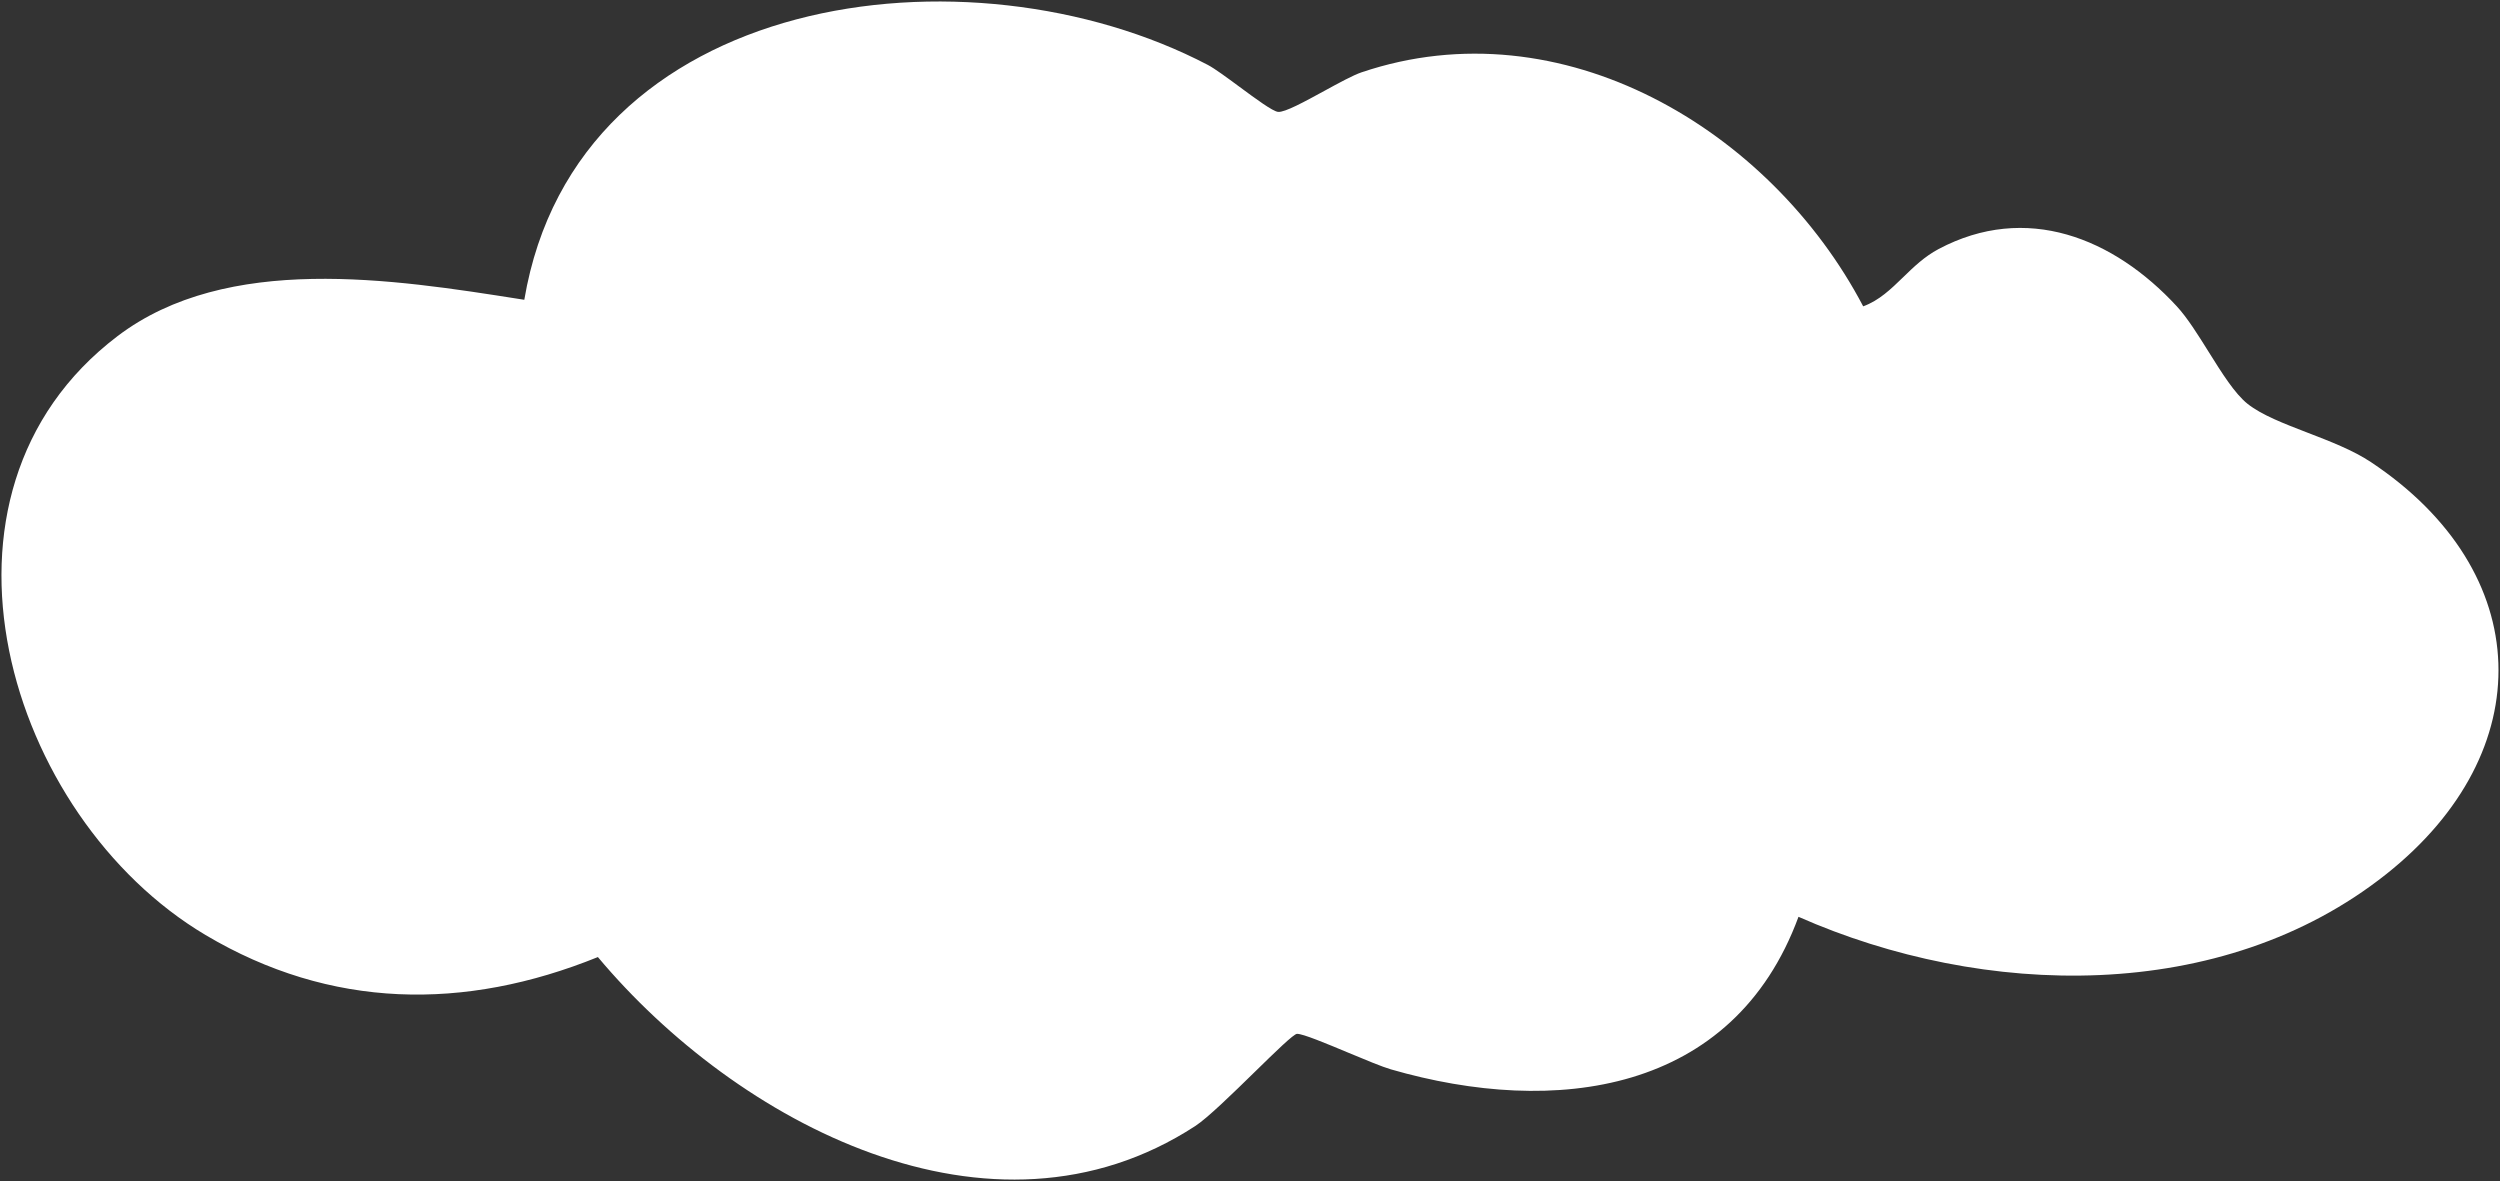 <svg width="381" height="180" viewBox="0 0 381 180" fill="none" xmlns="http://www.w3.org/2000/svg">
<rect x="0" y="0" width="381" height="180" fill="#333333" stroke="none"/>
<g clip-path="url(#clip0_2047_3573)">
<path fill-rule="evenodd" clip-rule="evenodd" d="M363.681 133.205C387.2 114.527 386.468 87.146 361.322 70.419C358.607 68.612 355.054 67.243 351.644 65.93C348.085 64.559 344.682 63.248 342.549 61.561C340.594 60.02 338.603 56.831 336.6 53.625C334.983 51.035 333.358 48.433 331.739 46.677C322.112 36.249 308.798 30.867 295.439 37.955C293.288 39.098 291.637 40.7 290.034 42.256C288.175 44.059 286.382 45.799 283.951 46.686C269.787 19.713 238.007 0.735 207.511 11.018C206.212 11.457 204.022 12.654 201.801 13.868C198.83 15.492 195.803 17.147 194.784 17.053C193.964 16.971 191.392 15.072 188.878 13.216C186.985 11.819 185.125 10.446 184.073 9.893C147.692 -9.148 87.865 -1.479 79.902 45.688C79.688 45.654 79.473 45.62 79.258 45.586C59.922 42.538 34.622 38.55 17.914 51.224C-13.766 75.266 1.048 124.511 31.328 142.499C50.4 153.826 70.782 154.089 91.119 145.857C112.206 171.042 151.028 191.862 182.148 171.614C184.037 170.387 187.871 166.641 191.266 163.323C194.4 160.261 197.16 157.564 197.667 157.556C198.57 157.545 202.063 159.004 205.48 160.43C208.087 161.519 210.651 162.589 211.985 162.974C236.959 170.198 264.147 166.749 274.09 139.722C302.227 152.156 338.59 153.127 363.681 133.205Z" fill="white"/>
</g>
<defs>
<clipPath id="clip0_2047_3573">
<rect width="381" height="180" fill="white"/>
</clipPath>
</defs>
</svg>
